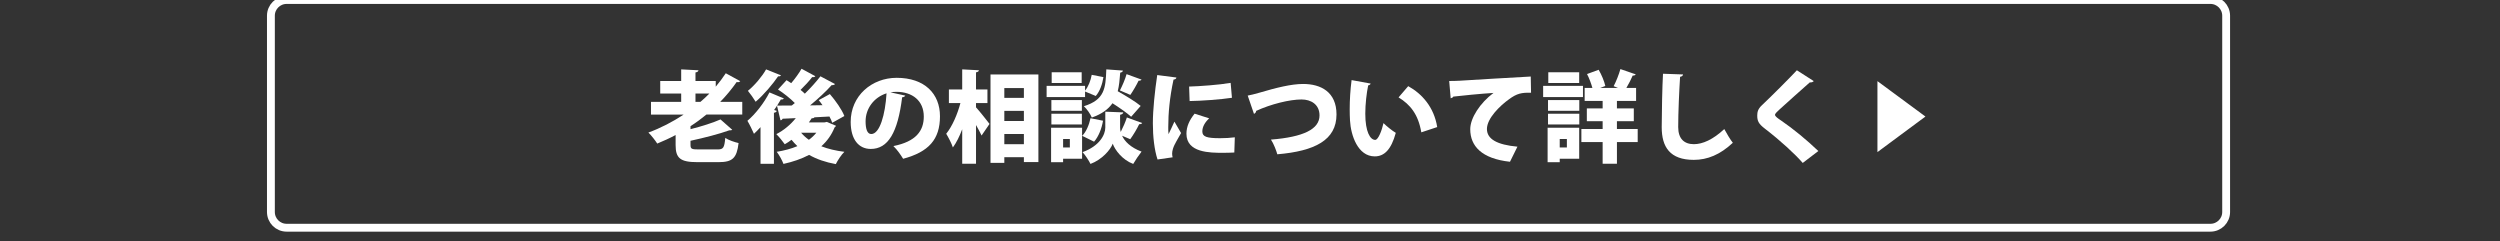 <?xml version="1.0" encoding="utf-8"?>
<!-- Generator: Adobe Illustrator 16.0.0, SVG Export Plug-In . SVG Version: 6.00 Build 0)  -->
<!DOCTYPE svg PUBLIC "-//W3C//DTD SVG 1.1//EN" "http://www.w3.org/Graphics/SVG/1.1/DTD/svg11.dtd">
<svg version="1.1" id="レイヤー_1" xmlns="http://www.w3.org/2000/svg" xmlns:xlink="http://www.w3.org/1999/xlink" x="0px"
	 y="0px" width="318.375px" height="30.705px" viewBox="0 0 318.375 30.705" enable-background="new 0 0 318.375 30.705"
	 xml:space="preserve">
<rect x="0" y="0" width="318.375" height="30.705" fill="#333333" stroke="none"/>
<g>
	<path fill="none" stroke="#FFFFFF" stroke-miterlimit="10" d="M283.5,27c0,1.104-0.896,2-2,2h-245c-1.104,0-2-0.896-2-2V2
		c0-1.104,0.896-2,2-2h245c1.104,0,2,0.896,2,2V27z"/>
</g>
<g>
	<path fill="#FFFFFF" d="M94.527,14.59h-4.566c-0.646,0.531-1.315,1.024-2.024,1.479v0.381c1.442-0.367,2.847-0.81,3.82-1.241
		l1.493,1.317c-0.089,0.074-0.215,0.074-0.38,0.074c-1.315,0.469-3.175,0.949-4.934,1.328v0.52c0,0.52,0.14,0.582,1.038,0.582h2.403
		c0.746,0,0.872-0.215,0.986-1.467c0.405,0.277,1.189,0.543,1.695,0.656c-0.228,1.924-0.771,2.43-2.556,2.43H88.81
		c-2.176,0-2.771-0.506-2.771-2.176v-1.277c-0.759,0.404-1.543,0.758-2.34,1.088c-0.24-0.381-0.759-1.051-1.126-1.404
		c1.557-0.57,3.074-1.354,4.491-2.29h-4.162v-1.619h3.846v-1.062h-2.669v-1.594h2.669v-1.48l2.201,0.114
		c-0.013,0.139-0.114,0.228-0.38,0.278v1.088h2.581v0.721c0.468-0.557,0.897-1.126,1.277-1.708l1.847,1.012
		c-0.063,0.076-0.164,0.127-0.304,0.127c-0.051,0-0.102-0.013-0.151-0.025c-0.633,0.898-1.328,1.746-2.101,2.53h2.809V14.59z
		 M88.569,11.909v1.062h0.633c0.404-0.342,0.784-0.696,1.139-1.062H88.569z"/>
	<path fill="#FFFFFF" d="M105.302,15.526l1.164,0.493c-0.038,0.102-0.102,0.141-0.178,0.203c-0.392,0.961-0.961,1.758-1.694,2.404
		c0.859,0.342,1.834,0.568,2.935,0.707c-0.38,0.367-0.86,1.102-1.088,1.568c-1.315-0.24-2.441-0.631-3.403-1.176
		c-0.961,0.506-2.062,0.885-3.264,1.15c-0.164-0.455-0.557-1.162-0.859-1.543c0.948-0.15,1.847-0.391,2.631-0.721
		c-0.266-0.252-0.506-0.518-0.746-0.809c-0.278,0.215-0.569,0.404-0.86,0.568c-0.24-0.342-0.759-0.986-1.075-1.289
		c0.91-0.457,1.821-1.203,2.479-2.038l-1.683,0.076c-0.038,0.126-0.152,0.189-0.266,0.202l-0.443-1.859
		c-0.113,0.177-0.24,0.367-0.366,0.544l0.342,0.113c-0.038,0.114-0.152,0.216-0.367,0.241v6.501h-1.708v-4.668
		c-0.278,0.305-0.557,0.596-0.835,0.848c-0.164-0.393-0.594-1.265-0.835-1.657c0.975-0.81,2.126-2.265,2.809-3.618l1.834,0.771
		c-0.063,0.102-0.177,0.152-0.379,0.127l-0.481,0.784c0.531,0,1.164,0,1.872-0.013c0.127-0.102,0.254-0.202,0.38-0.316
		c-0.569-0.582-1.417-1.252-2.138-1.72l1.088-1.189c0.189,0.114,0.393,0.24,0.595,0.38c0.48-0.569,0.999-1.266,1.315-1.835
		l1.758,0.949c-0.062,0.101-0.215,0.139-0.404,0.113c-0.367,0.494-0.962,1.126-1.48,1.632c0.203,0.165,0.393,0.329,0.544,0.481
		c0.76-0.747,1.455-1.519,1.986-2.214l1.859,0.986c-0.063,0.102-0.228,0.152-0.43,0.14c-0.722,0.81-1.733,1.745-2.745,2.58
		l1.581-0.025c-0.151-0.228-0.316-0.442-0.48-0.645l1.417-0.772c0.721,0.835,1.53,1.974,1.847,2.796l-1.544,0.86
		c-0.075-0.24-0.202-0.506-0.354-0.797c-0.646,0.025-1.278,0.063-1.91,0.101c-0.051,0.089-0.178,0.14-0.342,0.114
		c-0.114,0.177-0.24,0.354-0.367,0.531h1.999L105.302,15.526z M99.458,9.593c-0.063,0.102-0.19,0.152-0.367,0.127
		c-0.671,0.986-1.821,2.353-2.858,3.238c-0.229-0.38-0.696-1.05-0.987-1.392c0.86-0.695,1.834-1.859,2.315-2.732L99.458,9.593z
		 M102.025,16.905c0.278,0.328,0.607,0.633,0.986,0.898c0.367-0.266,0.684-0.57,0.949-0.898H102.025z"/>
	<path fill="#FFFFFF" d="M115.292,12.174c-0.051,0.113-0.215,0.215-0.405,0.215c-0.557,4.516-1.796,6.579-3.997,6.579
		c-1.53,0-2.555-1.203-2.555-3.442c0-3.326,2.682-5.616,5.856-5.616c3.555,0,5.515,2.024,5.515,4.896
		c0,2.959-1.441,4.542-4.692,5.415c-0.291-0.469-0.709-1.102-1.24-1.619c2.872-0.57,3.871-1.936,3.871-3.757
		c0-2.024-1.455-3.15-3.491-3.15c-0.266,0-0.506,0.025-0.759,0.063L115.292,12.174z M112.901,11.883
		c-1.619,0.519-2.669,1.948-2.669,3.567c0,0.923,0.189,1.619,0.721,1.619C112.041,17.069,112.736,14.59,112.901,11.883z"/>
	<path fill="#FFFFFF" d="M124.295,13.123v0.544c0.456,0.493,1.48,1.797,1.721,2.112l-1.012,1.48
		c-0.178-0.367-0.431-0.859-0.709-1.34v4.934h-1.758v-4.391c-0.342,0.898-0.746,1.721-1.189,2.314
		c-0.164-0.518-0.569-1.277-0.848-1.744c0.784-0.963,1.442-2.518,1.81-3.91h-1.468V11.39h1.695V8.834l2.125,0.114
		c-0.013,0.139-0.114,0.215-0.367,0.266v2.176h1.455v1.732H124.295z M126.142,9.48h6.098v11.156h-1.847v-0.619H127.9v0.721h-1.759
		V9.48z M130.393,11.212H127.9v1.253h2.492V11.212z M130.393,14.122H127.9v1.291h2.492V14.122z M127.9,18.36h2.492v-1.291H127.9
		V18.36z"/>
	<path fill="#FFFFFF" d="M138.182,11.656v0.708h-4.896v-1.43h4.896v0.607c0.404-0.48,0.721-1.277,0.848-2.011l1.492,0.29
		c-0.127,0.86-0.455,1.81-0.974,2.404L138.182,11.656z M137.802,16.272v3.947h-2.416v0.441h-1.53v-4.389H137.802z M137.776,12.744
		v1.366h-3.883v-1.366H137.776z M133.894,15.854v-1.366h3.883v1.366H133.894z M137.751,9.202v1.366h-3.82V9.202H137.751z
		 M136.246,17.702h-0.86v1.074h0.86V17.702z M137.814,17.298c0.506-0.494,0.886-1.404,1.062-2.24l1.594,0.316
		c-0.164,0.974-0.557,2.011-1.139,2.669L137.814,17.298z M142.646,16.247c0,0.178,0.025,0.367,0.076,0.557
		c0.291-0.568,0.607-1.278,0.784-1.847l1.948,0.709c-0.051,0.113-0.19,0.151-0.38,0.151c-0.278,0.594-0.759,1.391-1.139,1.911
		l-1.037-0.443c0.329,0.721,1.075,1.492,2.479,2.023c-0.329,0.418-0.81,1.127-1.062,1.568c-1.392-0.518-2.34-1.795-2.605-2.58
		c-0.291,0.785-1.366,2.025-2.834,2.58c-0.202-0.416-0.683-1.15-1.012-1.504c2.15-0.771,2.896-2.201,2.896-3.125v-2.024l2.29,0.089
		c-0.013,0.151-0.152,0.253-0.405,0.304V16.247z M143.001,8.987c-0.013,0.139-0.127,0.228-0.342,0.266
		c-0.063,0.859-0.139,1.656-0.316,2.365c1.013,0.569,2.265,1.328,2.922,1.872l-1.214,1.379c-0.506-0.469-1.468-1.139-2.378-1.721
		c-0.519,0.746-1.328,1.366-2.631,1.821c-0.178-0.442-0.633-1.101-1.013-1.441c2.656-0.835,2.771-2.277,2.859-4.693L143.001,8.987z
		 M145.379,10.137c-0.076,0.114-0.228,0.152-0.38,0.14c-0.266,0.557-0.708,1.315-1.05,1.809l-1.328-0.569
		c0.304-0.582,0.671-1.43,0.848-2.074L145.379,10.137z"/>
	<path fill="#FFFFFF" d="M149.815,9.872c-0.013,0.14-0.126,0.24-0.366,0.266c-0.493,2.265-0.671,4.301-0.671,6.059
		c0,0.354,0,0.645,0.038,0.887c0.114-0.254,0.595-1.215,0.746-1.595l0.848,1.455c-0.366,0.695-0.848,1.379-1.037,2.012
		c-0.063,0.215-0.102,0.418-0.102,0.607c0,0.164,0.025,0.316,0.063,0.469l-1.923,0.277c-0.404-1.227-0.594-2.91-0.594-4.604
		c0-1.746,0.253-4.111,0.556-6.148L149.815,9.872z M157.19,19.423c-0.468,0.025-0.961,0.037-1.442,0.037
		c-1.656,0-4.654,0-4.654-2.428c0-0.938,0.392-1.747,1.037-2.556l1.859,0.595c-0.544,0.506-0.873,1.075-0.873,1.67
		c0,0.682,0.582,0.859,2.265,0.859c0.62,0,1.328-0.037,1.872-0.113L157.19,19.423z M151.435,11.023
		c1.354-0.038,3.82-0.215,5.288-0.468l0.164,1.897c-1.492,0.228-3.896,0.392-5.389,0.417L151.435,11.023z"/>
	<path fill="#FFFFFF" d="M158.896,12.174c0.417-0.076,0.81-0.178,1.53-0.38c2.1-0.62,4.022-1.101,5.528-1.101
		c2.251,0,4.25,1.012,4.25,3.884c0,3.263-2.758,4.667-7.539,5.072c-0.102-0.404-0.469-1.379-0.81-1.871
		c4.148-0.33,6.186-1.328,6.186-3.075c0-1.416-1.101-2.036-2.29-2.036c-1.505,0-3.883,0.582-5.78,1.454
		c0,0.19-0.14,0.316-0.278,0.38L158.896,12.174z"/>
	<path fill="#FFFFFF" d="M174.552,10.643c-0.024,0.114-0.177,0.216-0.315,0.229c-0.203,0.986-0.367,2.391-0.367,3.604
		c0,2.302,0.62,3.339,1.265,3.339c0.393,0,0.86-1.252,1.05-2.137c0.367,0.366,1.126,0.987,1.569,1.239
		c-0.582,2.139-1.468,2.998-2.682,2.998c-2.15,0-3.049-2.682-3.15-4.579c-0.025-0.442-0.038-0.924-0.038-1.43
		c0-1.163,0.076-2.454,0.241-3.706L174.552,10.643z M181.004,16.854c-0.393-2.302-1.404-3.53-2.897-4.453l1.228-1.43
		c1.745,0.962,3.289,2.669,3.693,5.212L181.004,16.854z"/>
	<path fill="#FFFFFF" d="M184.555,10.315c0.393,0,1.037-0.013,1.379-0.038c1.619-0.102,6.629-0.405,9.007-0.531l0.038,2.062
		c-1.215-0.025-1.797,0.089-2.809,0.835c-1.151,0.822-2.809,2.429-2.809,3.783c0,1.289,1.291,2.01,3.884,2.252l-0.948,1.922
		c-3.605-0.393-5.061-1.998-5.061-4.148c0-1.43,1.266-3.353,2.96-4.618c-1.505,0.089-4.199,0.354-5.123,0.468
		c-0.025,0.102-0.202,0.19-0.328,0.215L184.555,10.315z"/>
	<path fill="#FFFFFF" d="M201.591,10.934v1.43h-5.072v-1.43H201.591z M201.11,16.272v3.947h-2.479v0.441h-1.543v-4.389H201.11z
		 M197.139,14.11v-1.366h3.984v1.366H197.139z M197.139,15.854v-1.366h3.984v1.366H197.139z M201.11,9.202v1.366h-3.935V9.202
		H201.11z M199.542,17.702h-0.911v1.074h0.911V17.702z M208.561,16.425v1.67h-2.644v2.758h-1.821v-2.758h-2.707v-1.67h2.707v-0.987
		h-2.012v-1.632h2.012v-0.949h-2.29V11.2h0.987c-0.152-0.544-0.405-1.239-0.684-1.771l1.48-0.544
		c0.379,0.646,0.721,1.479,0.847,2.062l-0.657,0.253h2.276l-0.556-0.228c0.315-0.595,0.67-1.492,0.859-2.176l1.948,0.671
		c-0.051,0.126-0.215,0.164-0.379,0.151c-0.203,0.48-0.52,1.088-0.81,1.581h1.239v1.657h-2.441v0.949h2.15v1.632h-2.15v0.987
		H208.561z"/>
	<path fill="#FFFFFF" d="M214.339,9.48c-0.025,0.151-0.14,0.266-0.38,0.304c-0.114,1.783-0.24,4.554-0.24,6.401
		c0,1.492,0.771,2.176,1.999,2.176c1.112,0,2.429-0.582,3.87-1.924c0.215,0.418,0.81,1.418,1.088,1.746
		c-1.619,1.518-3.238,2.176-4.971,2.176c-3.036,0-4.086-1.633-4.086-4.162c0-1.746,0.075-5.3,0.164-6.805L214.339,9.48z"/>
	<path fill="#FFFFFF" d="M229.578,20.751c-0.999-1.152-2.846-2.848-4.819-4.365c-0.822-0.632-0.974-0.986-0.974-1.682
		c0-0.442,0.101-0.835,0.556-1.265c1.316-1.239,3.631-3.567,4.491-4.49l2.15,1.379c-0.14,0.151-0.304,0.177-0.506,0.164
		c-1.113,0.999-2.809,2.479-3.846,3.44c-0.278,0.266-0.582,0.519-0.582,0.696c0,0.189,0.354,0.442,0.81,0.746
		c1.48,1.011,3.226,2.441,4.706,3.859L229.578,20.751z"/>
	<path fill="#FFFFFF" d="M239.092,10.333l6.112,4.509l-6.112,4.528V10.333z"/>
</g>
</svg>

